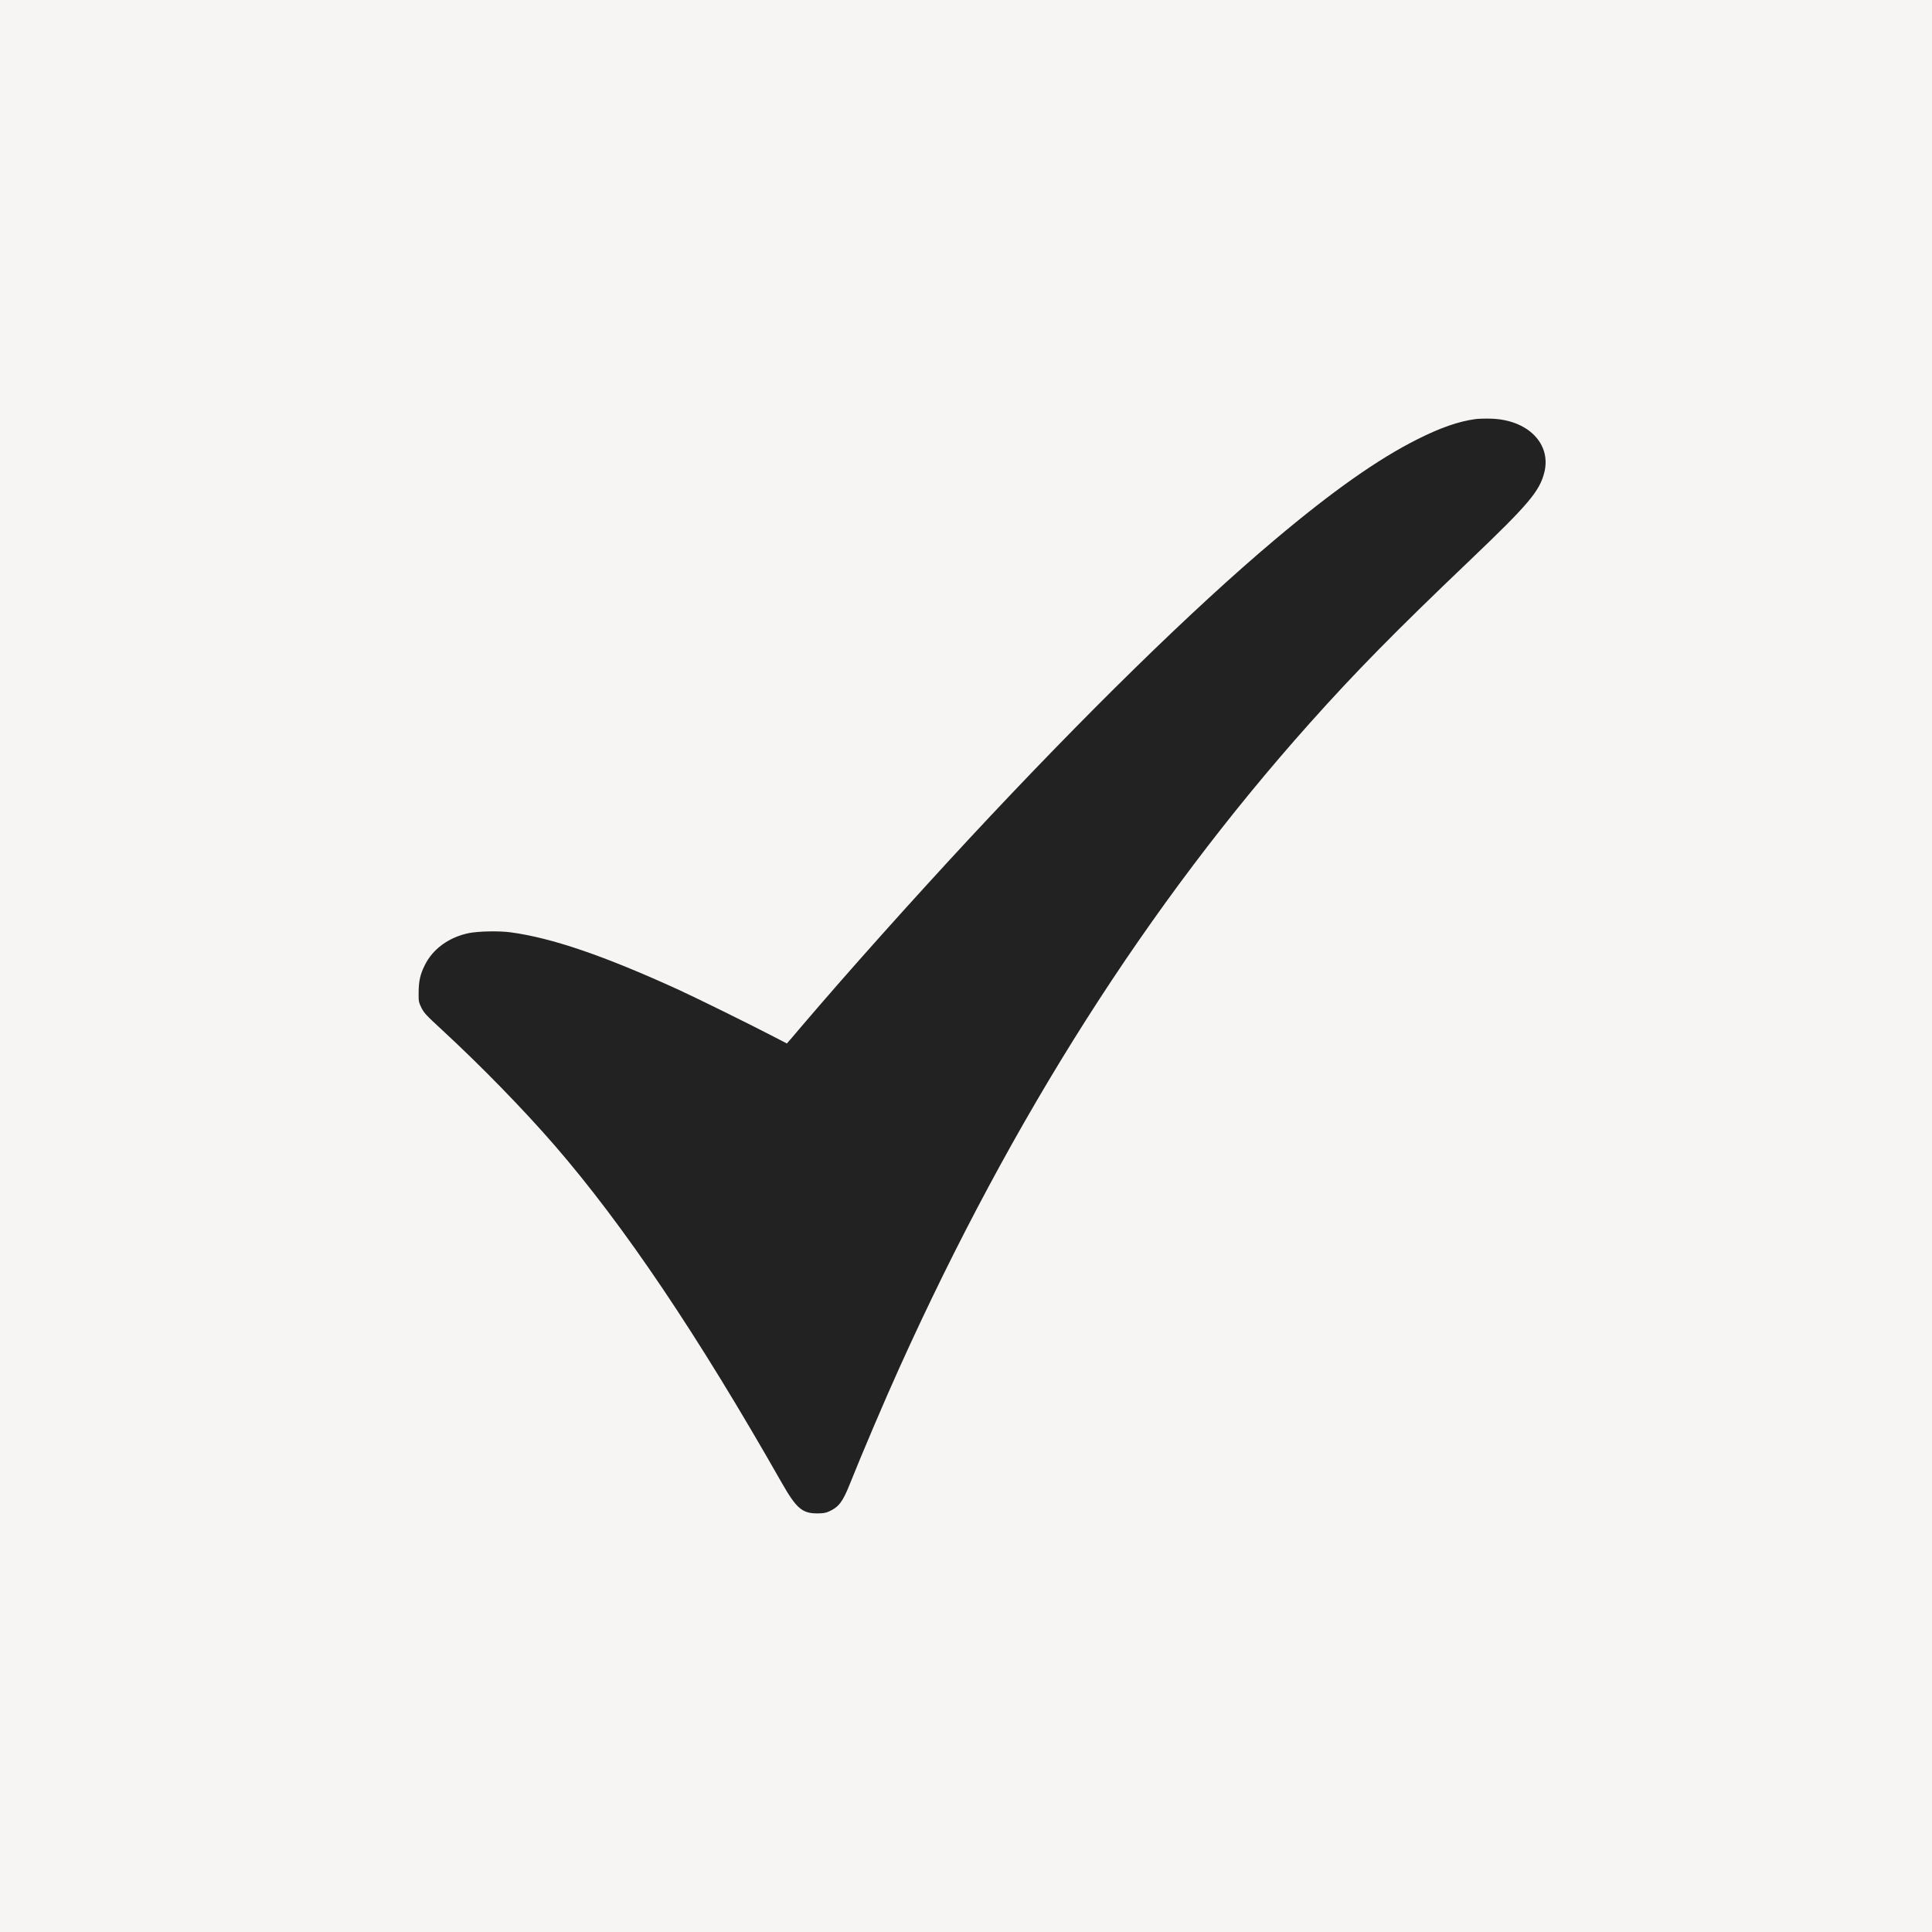<svg width="60" height="60" viewBox="0 0 60 60" fill="none" xmlns="http://www.w3.org/2000/svg">
<rect width="60" height="60" fill="#F6F5F4"/>
<path d="M45.816 13.016C45.29 13.089 44.735 13.282 44.023 13.64C42.803 14.251 41.394 15.242 39.591 16.761C37.058 18.892 33.687 22.192 30.108 26.038C28.3 27.985 26.308 30.212 24.875 31.895C24.637 32.178 24.439 32.406 24.437 32.406C24.434 32.406 24.253 32.313 24.037 32.199C23.34 31.835 21.643 30.999 21.088 30.744C18.765 29.682 17.145 29.128 15.857 28.954C15.49 28.905 14.85 28.919 14.546 28.981C13.934 29.112 13.438 29.473 13.192 29.975C13.05 30.258 13.003 30.472 13.001 30.817C12.998 31.102 13.003 31.124 13.088 31.298C13.167 31.458 13.239 31.534 13.731 31.988C14.929 33.093 16.245 34.443 17.214 35.559C19.381 38.06 21.66 41.444 24.27 46.036C24.73 46.843 24.91 47 25.378 47C25.558 47 25.641 46.986 25.739 46.943C26.048 46.804 26.171 46.642 26.39 46.093C26.76 45.167 27.479 43.475 27.936 42.468C31.452 34.684 35.651 28.088 40.669 22.466C42.092 20.872 43.326 19.617 45.651 17.399C47.471 15.661 47.813 15.259 47.961 14.669C48.182 13.779 47.449 13.037 46.308 13.002C46.136 12.997 45.914 13.002 45.816 13.016Z" fill="#222222"/>
</svg>
